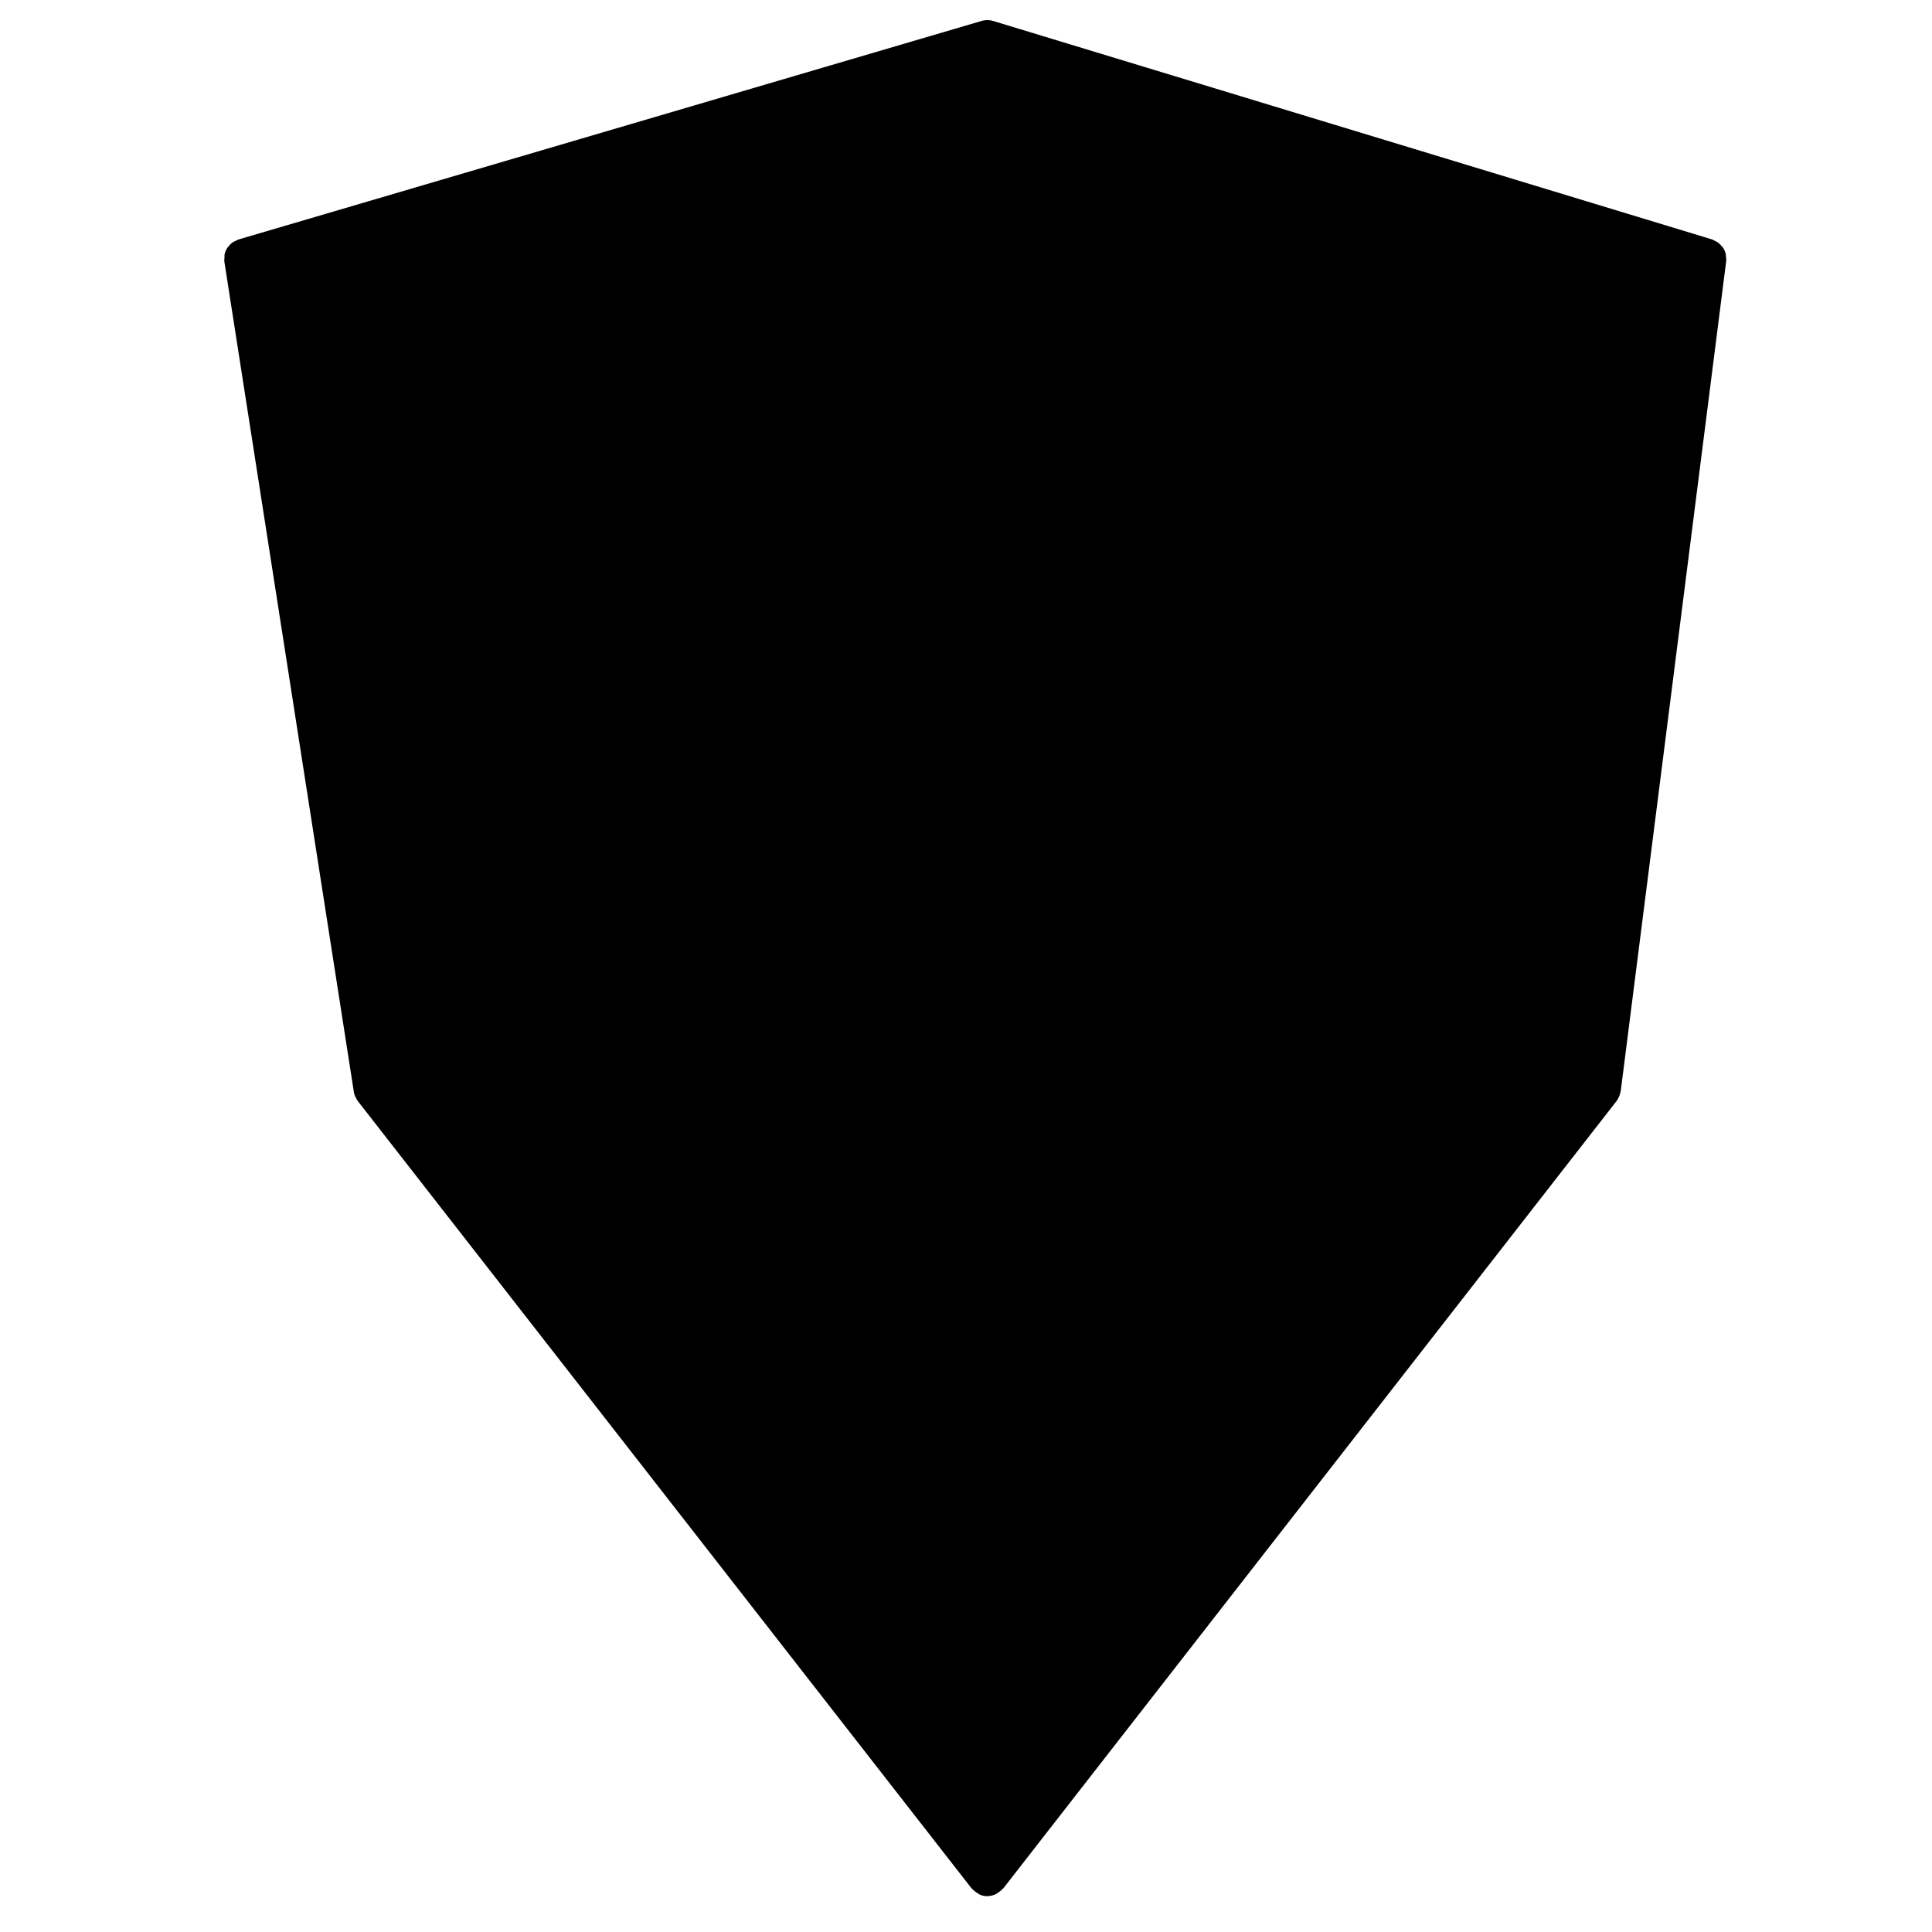 <svg xmlns="http://www.w3.org/2000/svg" viewBox="0 0 96 96"><g opacity="0"><rect width="96" height="96" fill="#fff"/></g><polygon points="12.131 12.853 18.563 54.092 49.062 93.216 79.54 54.092 84.78 12.853 49.062 2 12.131 12.853" class="sgmaincolor"/><path d="M85.773,12.979a1,1,0,0,0-.013-.244.821.821,0,0,0-.005-.1.983.983,0,0,0-.149-.341L85.6,12.28c-.017-.024-.043-.036-.062-.058a.966.966,0,0,0-.2-.187.925.925,0,0,0-.133-.068.987.987,0,0,0-.137-.071L49.353,1.043A1.009,1.009,0,0,0,49.065,1h0l-.016,0a1,1,0,0,0-.266.038L11.849,11.9a.922.922,0,0,0-.144.072,1,1,0,0,0-.15.076.963.963,0,0,0-.206.207c-.016.02-.038.031-.052.052l0,.008a.982.982,0,0,0-.141.348.956.956,0,0,0,0,.131.942.942,0,0,0-.006.219l6.432,41.238v0l0,.013a1.01,1.01,0,0,0,.122.321c.007.013.007.027.015.04s.021.023.03.036.017.033.028.047l30.5,39.124c.012.015.031.021.043.035a1.016,1.016,0,0,0,.228.185.766.766,0,0,0,.518.165,1,1,0,0,0,.416-.1,1.061,1.061,0,0,0,.1-.067.966.966,0,0,0,.233-.189c.012-.014.03-.019.042-.034L80.329,54.706c.01-.013.015-.029.025-.042s.023-.025.033-.04.01-.032.018-.048a.961.961,0,0,0,.107-.283c0-.019.012-.036.015-.055l.006-.02ZM78.746,52.411,68.237,45.8A20.143,20.143,0,0,0,66.8,26.664l16.7-11.7Zm-28.684-35.4V3.349l32.462,9.864L65.645,25.032A20.99,20.99,0,0,0,50.062,17.012Zm-2,0A20.994,20.994,0,0,0,32.43,25.1L14.476,13.206l33.586-9.87Zm1,1.95A18.79,18.79,0,0,1,68,37.556a18.942,18.942,0,0,1-37.878,0A18.79,18.79,0,0,1,49.062,18.962Zm-1,39.137V90.306L20.032,54.35l10.761-6.761A20.983,20.983,0,0,0,48.062,58.1Zm2,0A20.978,20.978,0,0,0,67.329,47.59l10.743,6.76L50.062,90.305ZM13.468,14.938l17.813,11.8a20.129,20.129,0,0,0-1.4,19.064l-10.568,6.64Z"/><path d="M45.8,44.025c.006.006.014.008.019.014s.009.014.015.021a1,1,0,0,0,.2.128.885.885,0,0,0,.108.068,1,1,0,0,0,.372.074,1.008,1.008,0,0,0,.378-.076,1.129,1.129,0,0,0,.121-.078,1,1,0,0,0,.2-.127c.006-.006.008-.014.014-.02s.014-.008.02-.014l10.845-11.55A1,1,0,1,0,56.63,31.1L46.5,41.88l-5.021-5.19a1,1,0,0,0-1.438,1.391Z"/></svg>
